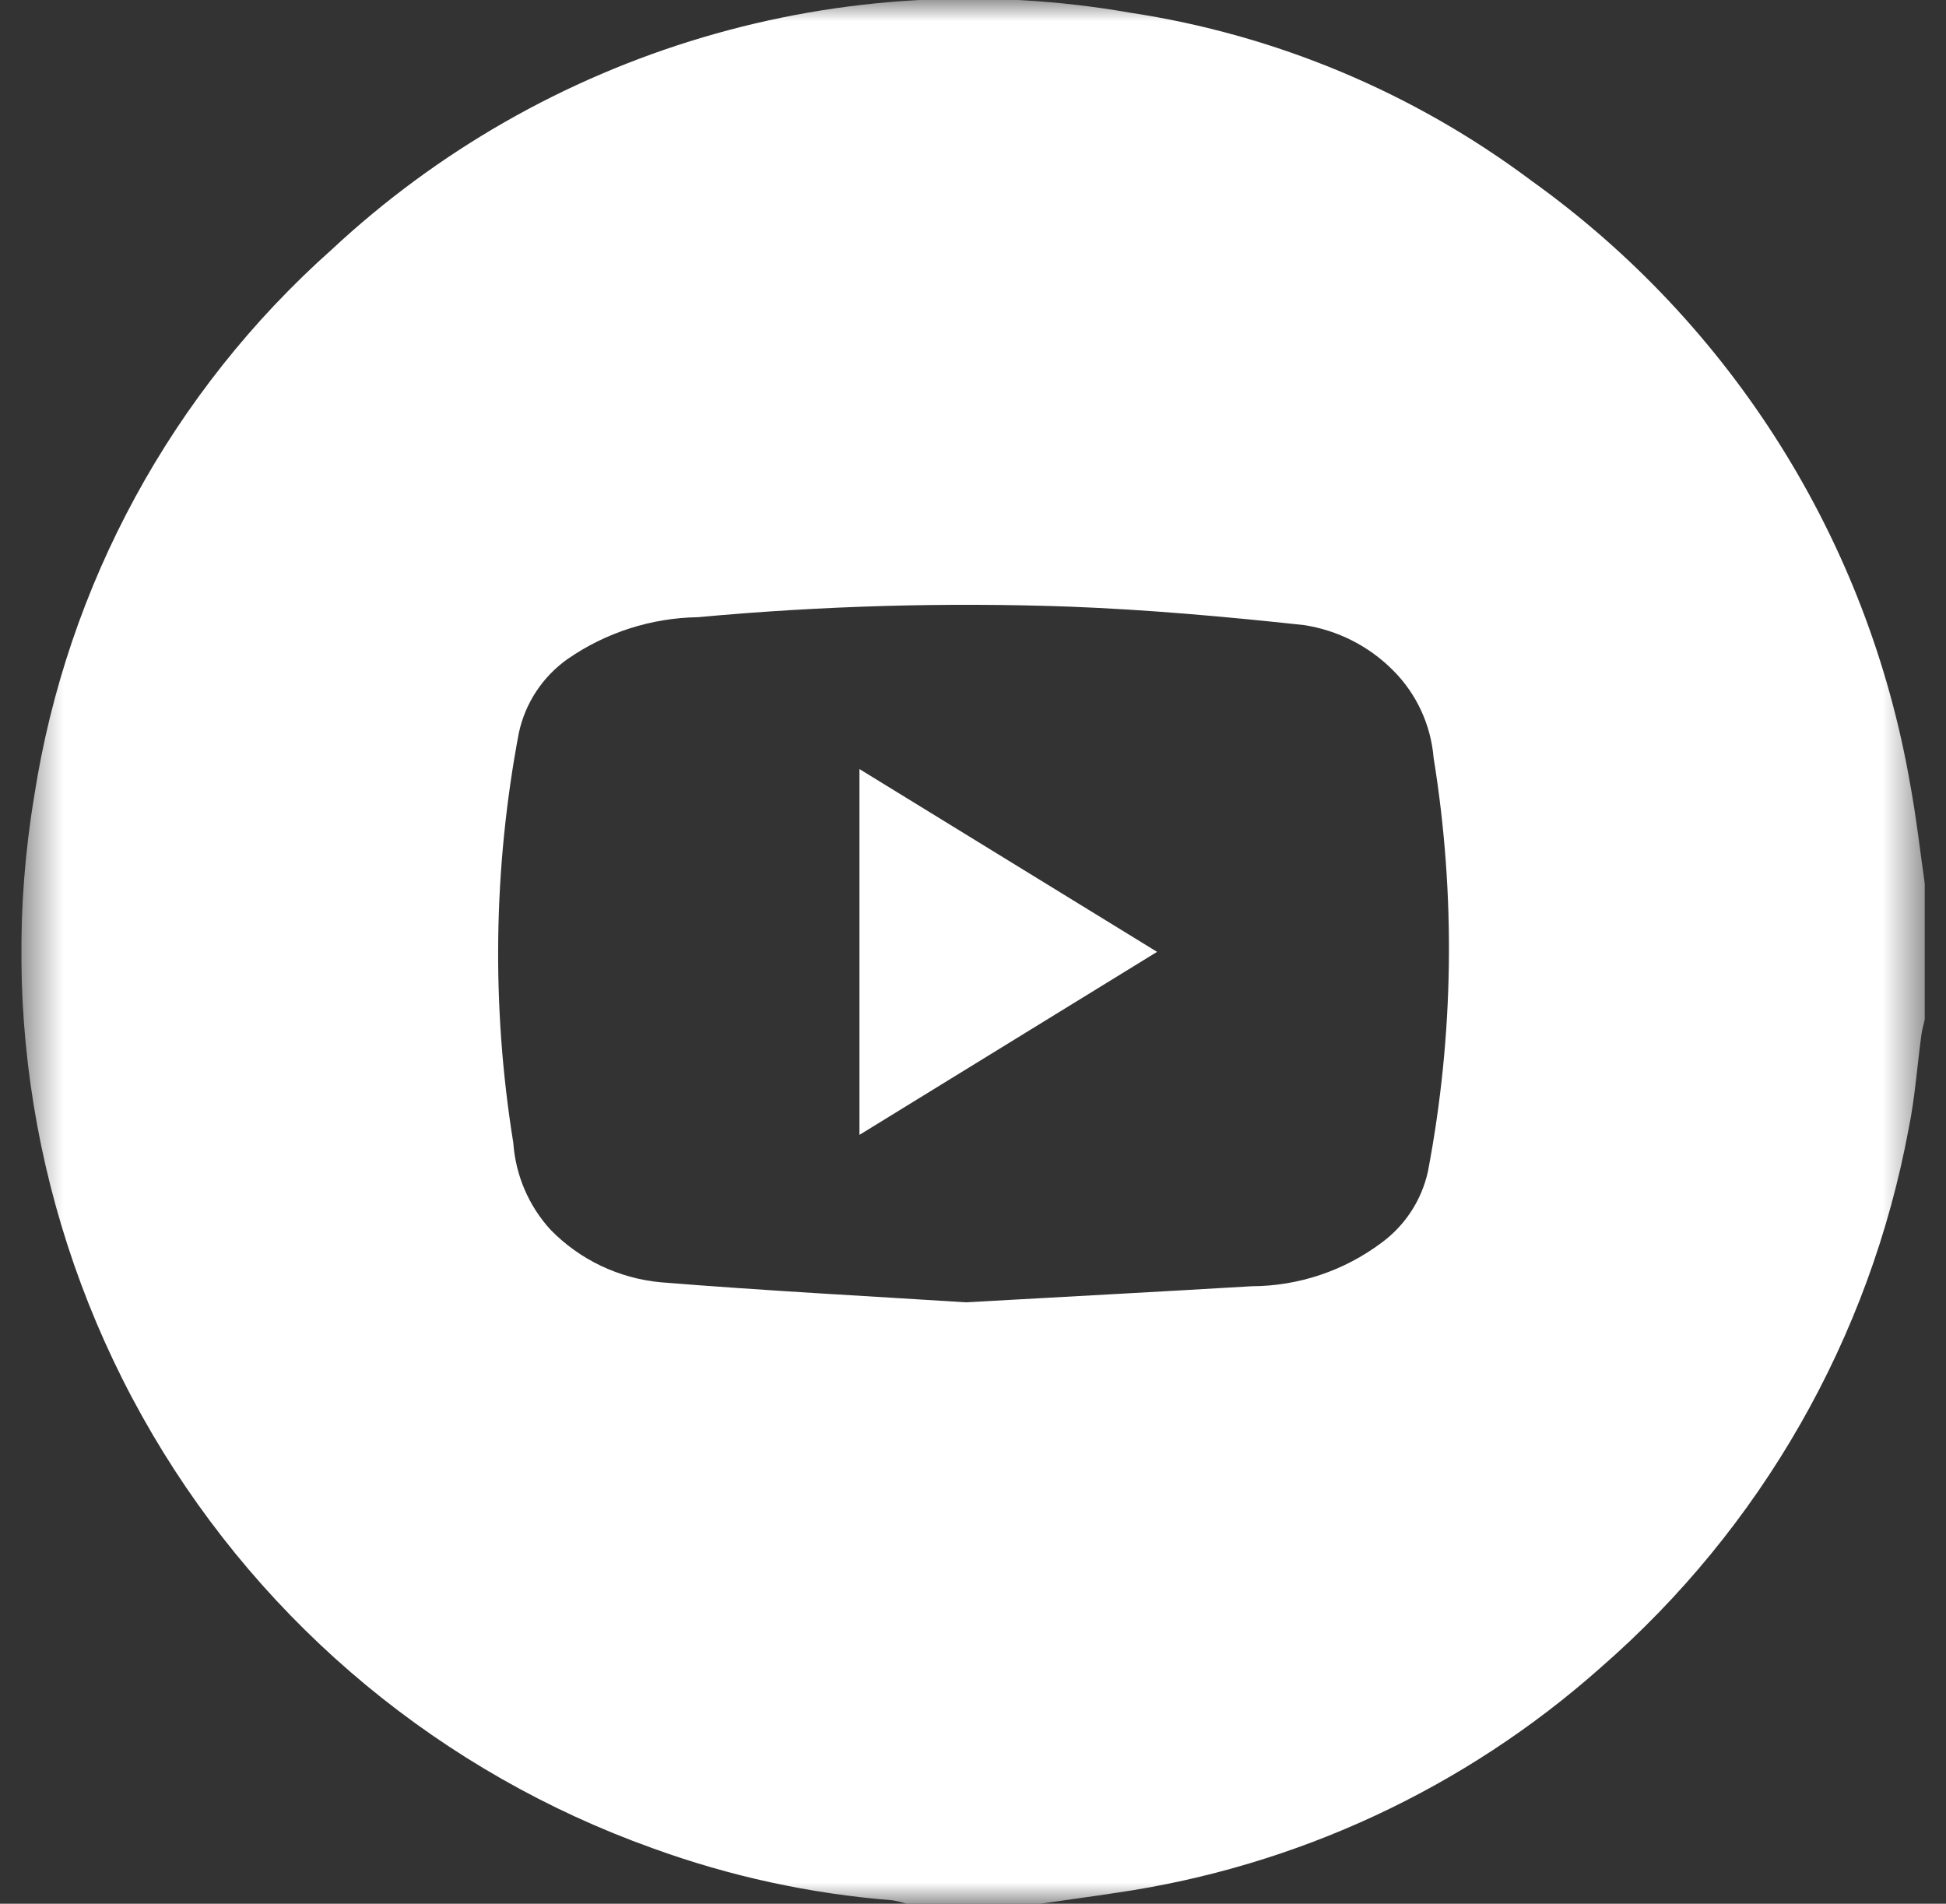 <svg width="46" height="45" viewBox="0 0 46 45" fill="none" xmlns="http://www.w3.org/2000/svg">
<rect x="0" y="0" width="46" height="45" fill="#333333" stroke="none"/>
<g clip-path="url(#clip0_17947_45014)">
<mask id="mask0_17947_45014" style="mask-type:luminance" maskUnits="userSpaceOnUse" x="0" y="0" width="46" height="45">
<path d="M45.5 0H0.5V45H45.5V0Z" fill="white"/>
</mask>
<g mask="url(#mask0_17947_45014)">
<path d="M24.589 45H21.427C21.318 44.964 21.207 44.937 21.094 44.919C19.156 44.766 17.247 44.351 15.421 43.686C10.457 41.91 6.274 38.448 3.604 33.903C0.933 29.357 -0.056 24.018 0.809 18.818C1.581 13.826 4.067 9.259 7.84 5.9C10.338 3.571 13.343 1.853 16.618 0.882C19.893 -0.09 23.348 -0.289 26.713 0.3C30.154 0.82 33.413 2.185 36.199 4.271C40.943 7.667 44.16 12.793 45.154 18.542C45.3 19.329 45.388 20.126 45.503 20.918V24.082C45.474 24.209 45.435 24.335 45.418 24.463C45.318 25.201 45.267 25.948 45.118 26.677C44.199 31.624 41.633 36.115 37.837 39.418C34.626 42.271 30.649 44.121 26.399 44.74C25.799 44.832 25.191 44.913 24.587 45M22.832 30.784C25.21 30.651 27.4 30.534 29.59 30.404C30.695 30.4 31.769 30.04 32.654 29.378C33.214 28.968 33.605 28.368 33.754 27.69C34.368 24.464 34.413 21.155 33.888 17.913C33.823 17.135 33.486 16.404 32.935 15.851C32.364 15.274 31.621 14.896 30.818 14.775C28.973 14.575 27.118 14.41 25.269 14.339C22.343 14.236 19.414 14.32 16.499 14.589C15.397 14.606 14.324 14.95 13.418 15.577C12.827 15.995 12.415 16.619 12.264 17.327C11.659 20.525 11.615 23.805 12.134 27.018C12.188 27.781 12.498 28.504 13.014 29.069C13.706 29.778 14.627 30.217 15.614 30.31C18.077 30.51 20.544 30.638 22.832 30.784Z" fill="white"/>
<path d="M20.316 26.826V18.179L27.351 22.5L20.316 26.826Z" fill="white"/>
</g>
</g>
<defs>
<clipPath id="clip0_17947_45014">
<rect width="45" height="45" fill="white" transform="translate(0.5)"/>
</clipPath>
</defs>
</svg>
